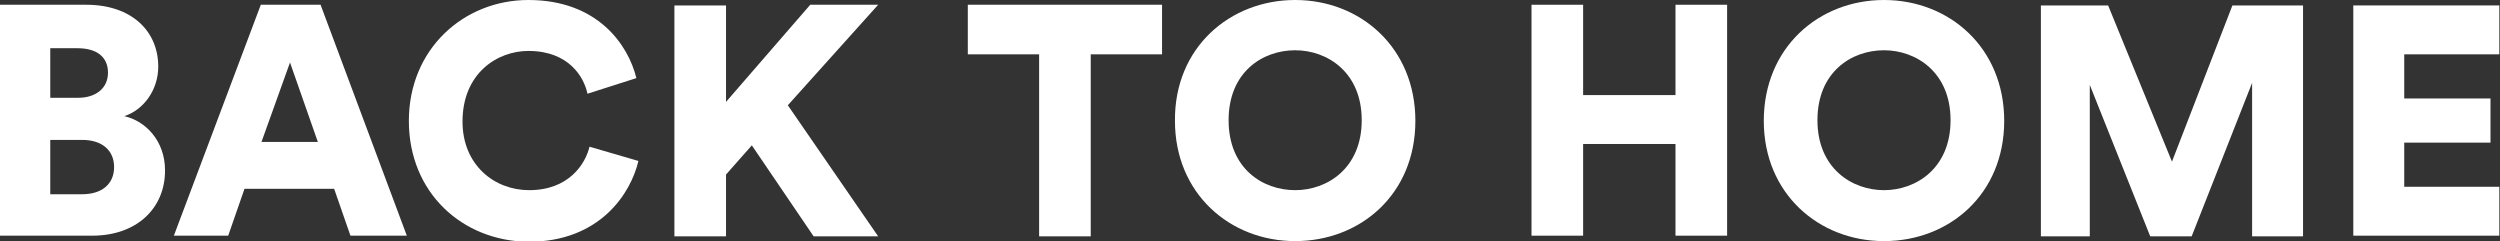 <!-- Generator: Adobe Illustrator 18.0.0, SVG Export Plug-In  -->
<svg version="1.1"
	 xmlns="http://www.w3.org/2000/svg" xmlns:xlink="http://www.w3.org/1999/xlink" xmlns:a="http://ns.adobe.com/AdobeSVGViewerExtensions/3.0/"
	 x="0px" y="0px" width="368.1px" height="35.5px" viewBox="0 0 368.1 35.5" enable-background="new 0 0 368.1 35.5"
	 xml:space="preserve">
<rect x="0" y="0" width="368.1" height="35.5" fill="#333333" stroke="none"/>
<defs>
</defs>
<g>
	<path fill="#FFFFFF" d="M12.7,0.7c6.7,0,10.6,3.9,10.6,9.1c0,3.5-2.2,6.4-5,7.3c3.1,0.7,6,3.6,6,8c0,5.6-4.2,9.6-10.7,9.6H0v-34
		H12.7z M11.5,14.4c2.6,0,4.4-1.4,4.4-3.7c0-2.2-1.5-3.6-4.5-3.6h-4v7.3H11.5z M12.1,28.6c2.9,0,4.7-1.5,4.7-4c0-2.4-1.7-4-4.7-4
		H7.4v8H12.1z"/>
	<path fill="#FFFFFF" d="M49.2,27.8H36l-2.4,6.9h-8l12.8-34h8.8l12.7,34h-8.3L49.2,27.8z M38.5,20.9h8.3L42.7,9.2L38.5,20.9z"/>
	<path fill="#FFFFFF" d="M60.2,17.8C60.2,7.2,68.3,0,77.8,0C88,0,92.5,6.6,93.7,11.5l-7.2,2.3c-0.5-2.4-2.7-6.3-8.7-6.3
		c-4.6,0-9.7,3.3-9.7,10.4c0,6.4,4.7,10.1,9.8,10.1c5.9,0,8.3-3.9,8.9-6.4l7.2,2.1c-1.1,4.7-5.6,11.9-16.2,11.9
		C68.1,35.5,60.2,28.4,60.2,17.8z"/>
	<path fill="#FFFFFF" d="M110.7,21.4l-3.8,4.3v9.1h-7.6v-34h7.6V15l12.4-14.3h10L116,15.5l13.3,19.3h-9.5L110.7,21.4z"/>
	<path fill="#FFFFFF" d="M160.6,8v26.8H153V8h-10.5V0.7h28.6V8H160.6z"/>
	<path fill="#FFFFFF" d="M190.7,0c9.6,0,17.7,7,17.7,17.8c0,10.8-8.1,17.7-17.7,17.7c-9.6,0-17.7-7-17.7-17.7
		C172.9,7,181.1,0,190.7,0z M190.7,28c4.7,0,9.8-3.2,9.8-10.3s-5.1-10.3-9.8-10.3c-4.8,0-9.8,3.2-9.8,10.3S185.9,28,190.7,28z"/>
	<path fill="#FFFFFF" d="M246.7,34.8V21.2h-13.6v13.5h-7.6v-34h7.6v13.3h13.6V0.7h7.6v34H246.7z"/>
	<path fill="#FFFFFF" d="M277.4,0c9.6,0,17.7,7,17.7,17.8c0,10.8-8.1,17.7-17.7,17.7c-9.6,0-17.7-7-17.7-17.7
		C259.7,7,267.8,0,277.4,0z M277.4,28c4.7,0,9.8-3.2,9.8-10.3s-5.1-10.3-9.8-10.3c-4.8,0-9.8,3.2-9.8,10.3S272.7,28,277.4,28z"/>
	<path fill="#FFFFFF" d="M331.6,34.8V12.2l-8.9,22.6h-6.1l-8.9-22.3v22.3h-7.2v-34h9.9l9.4,23l8.9-23h10.4v34H331.6z"/>
	<path fill="#FFFFFF" d="M346.5,34.8v-34H368v7.2h-14v6.5h12.7V21H354v6.5h14v7.2H346.5z"/>
</g>
</svg>